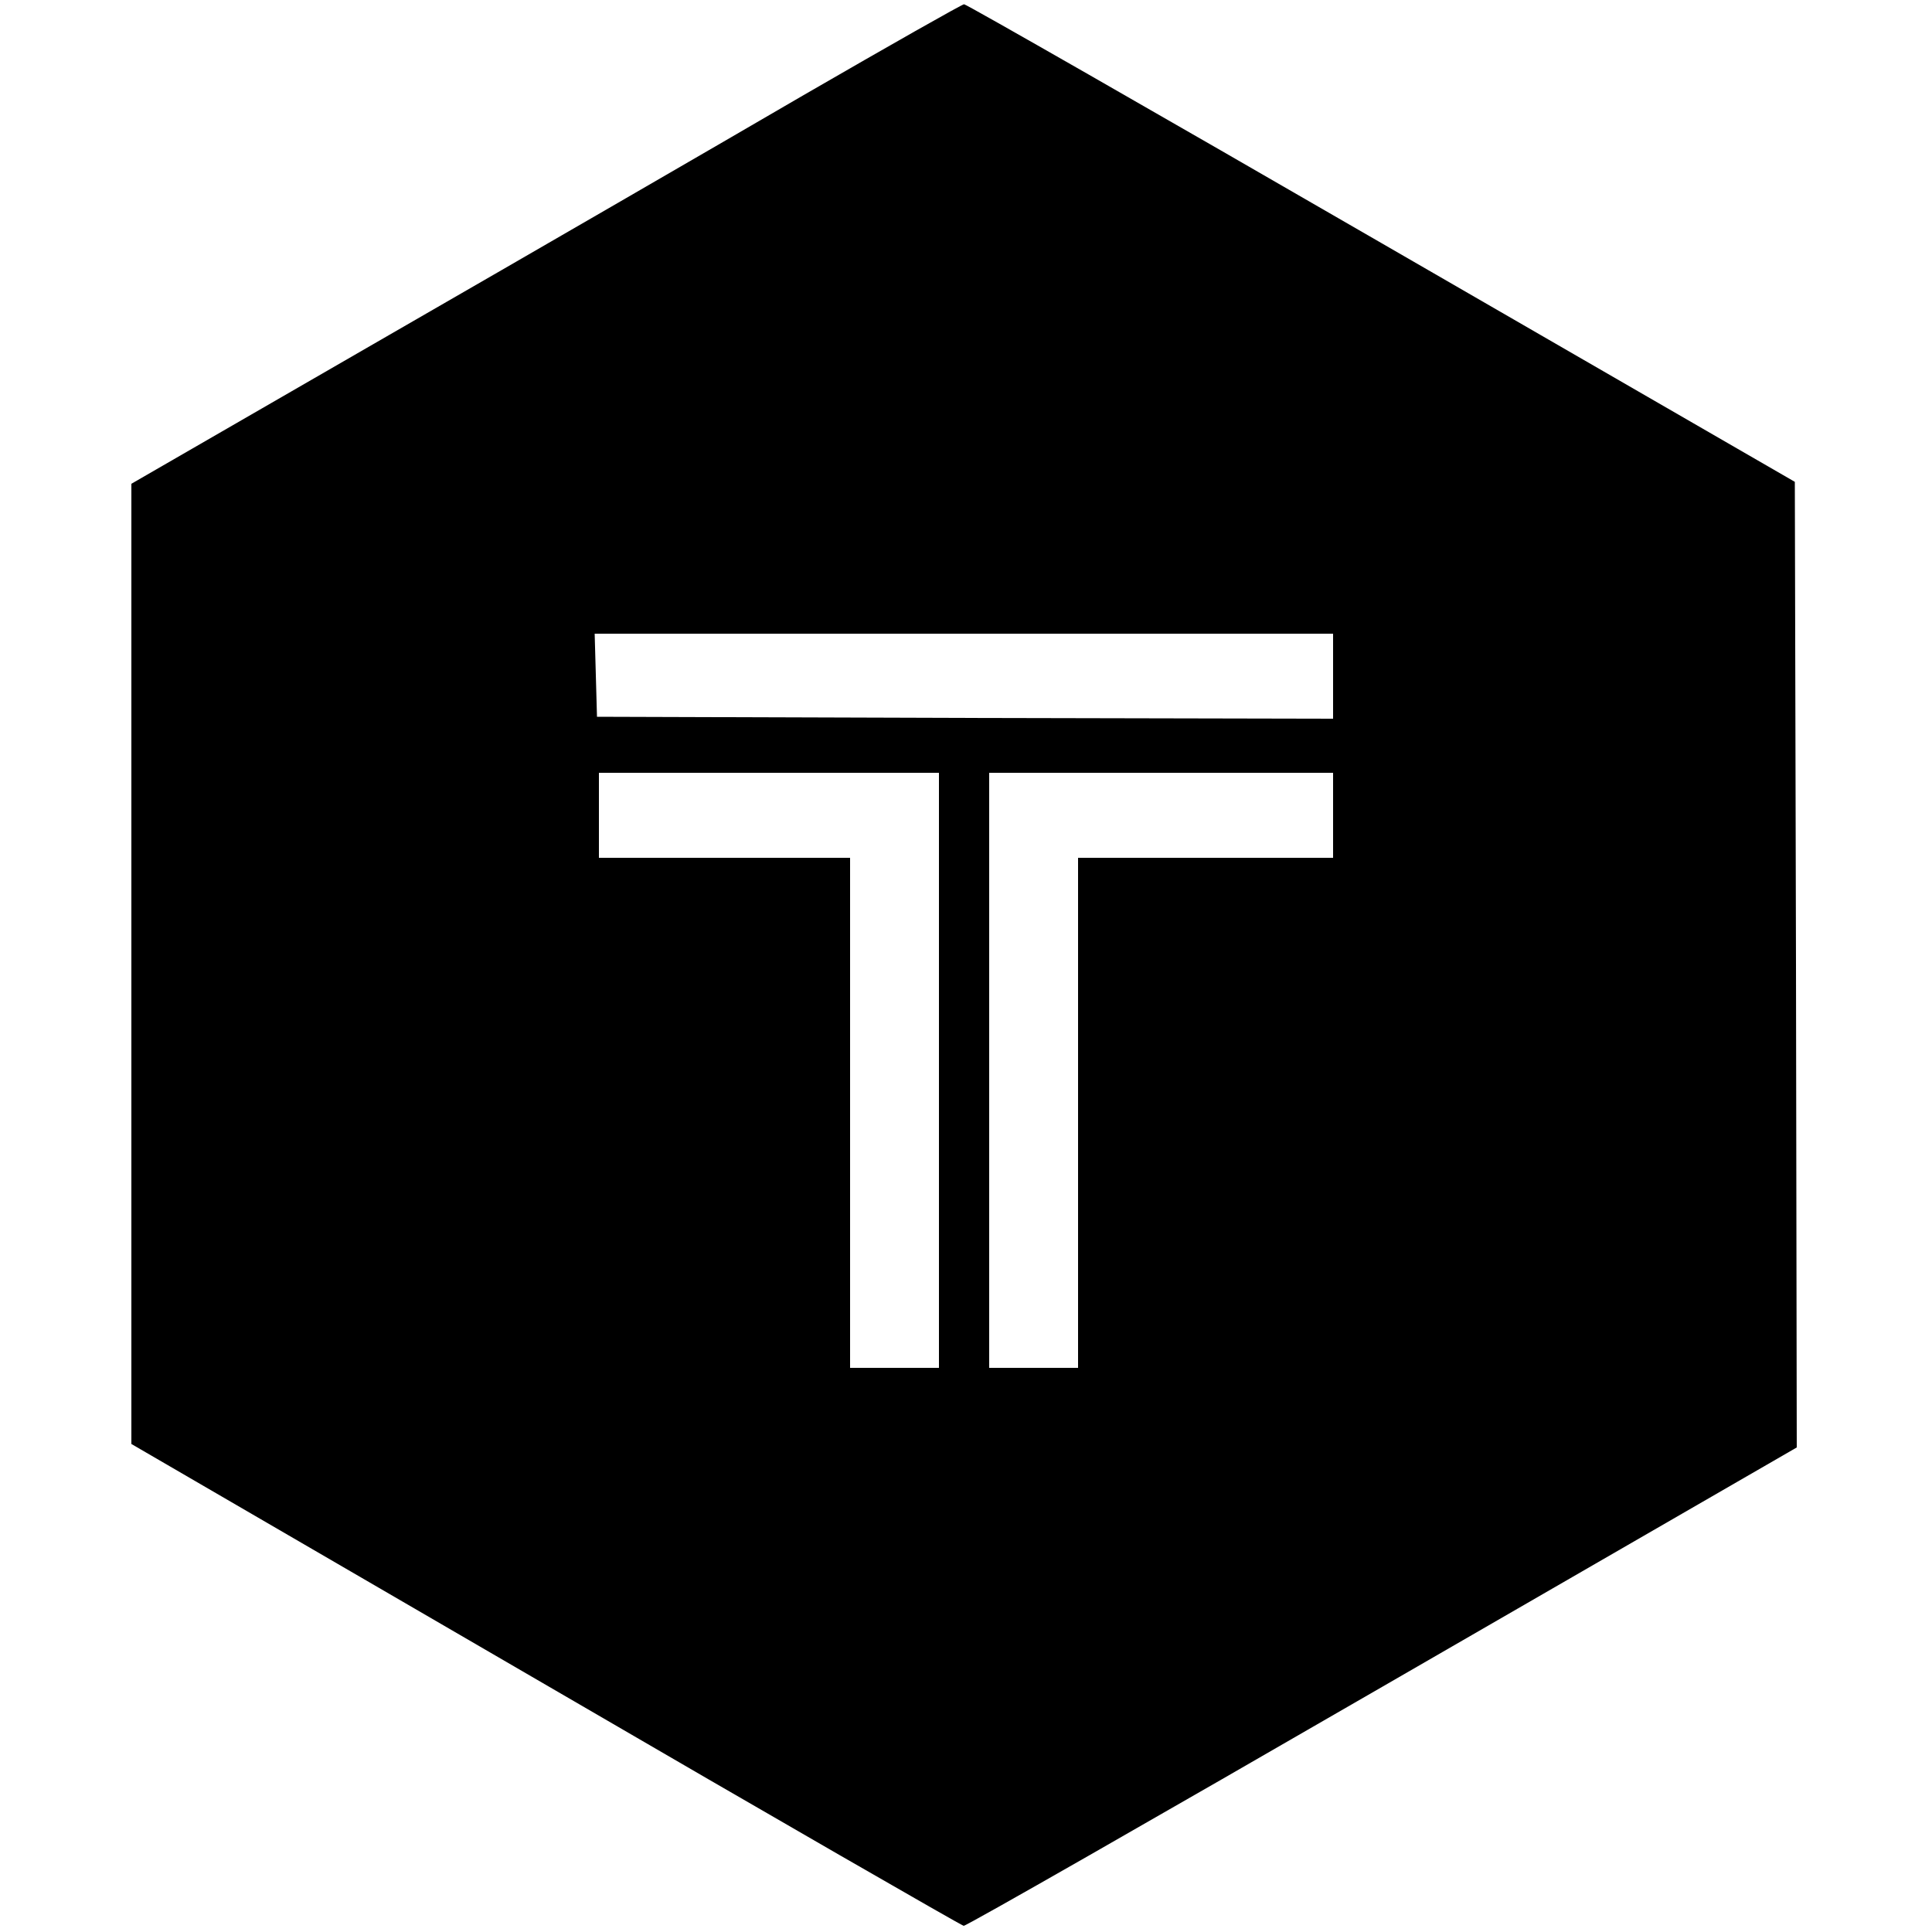 <svg version="1" xmlns="http://www.w3.org/2000/svg" width="666.667" height="666.667" viewBox="0 0 500 500"><path d="M208 24.6c-22.3 13-70.5 40.9-107.3 62.1L34 125.2v248.5L141.2 436c58.9 34.3 107.6 62.3 108.2 62.4.6.1 49.4-27.8 108.4-61.9L465 374.6l-.2-125-.3-124.9-107-61.8c-58.8-34-107.4-61.8-108-61.8-.5 0-19.2 10.6-41.5 23.5zM345 175v11l-95.2-.2-95.3-.3-.3-10.8-.3-10.7H345v11zM243 277v77h-23V222h-65v-22h88v77zm102-66v11h-66v132h-23V200h89v11z"/></svg>
